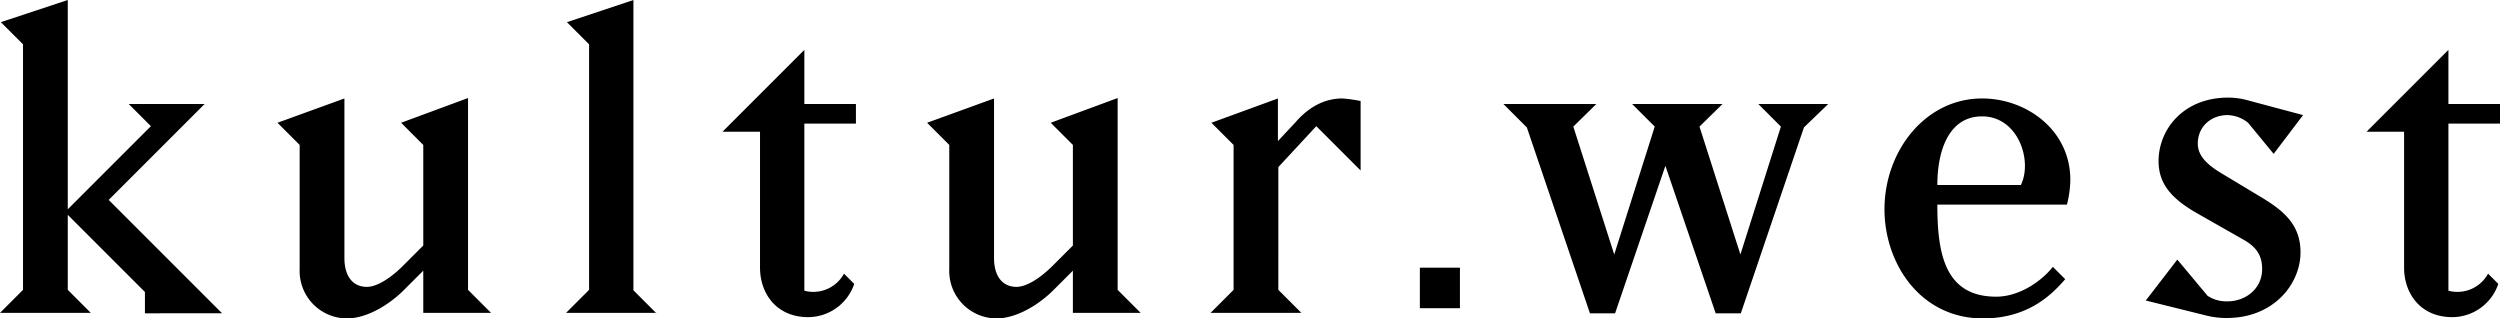 <?xml version="1.0" encoding="UTF-8"?> <svg xmlns="http://www.w3.org/2000/svg" id="Ebene_1" data-name="Ebene 1" viewBox="0 0 586.5 74.7"><title>logo-ohnezeile2</title><path d="M932.5,392.2v-4.6H920.4V374.9l-19.2,19.2H910V426c0,6,3.8,11.6,11.3,11.6a11.44,11.44,0,0,0,10.8-7.8l-2.4-2.4a8.19,8.19,0,0,1-9.3,4V392.2Zm-46.8,30.2c0-6.3-3.7-9.6-9-12.8l-9.8-5.9c-3.3-2-5.3-4.1-5.3-6.8,0-4,3.1-6.7,7-6.7a8,8,0,0,1,4.8,1.8l6,7.3,6.9-9.1-13.1-3.5a16.84,16.84,0,0,0-4.5-.6c-10.4,0-16.3,7.4-16.3,14.9,0,5.6,3.4,9.1,9.5,12.5l10.2,5.8c2.9,1.6,4.6,3.5,4.6,7,0,4.6-3.8,7.6-8.2,7.6a8.07,8.07,0,0,1-4.6-1.3l-7.1-8.5-7.4,9.6,14.1,3.5a18.93,18.93,0,0,0,4.7.6c11.2.1,17.5-8,17.5-15.4M811,390.5c8.4,0,11.9,10.3,9.1,16.1H800.5c0-7.9,2.6-16.1,10.5-16.1m19.9,20.7a24.48,24.48,0,0,0,.8-5.8c0-11.7-10.3-19.1-20.7-19.1-13.3,0-22.9,12.3-22.9,26,0,12.7,8.4,25.6,23.1,25.6,10.9,0,16.4-5.9,19.3-9.2l-2.9-2.9c-2.5,3.2-7.7,7-13.3,7-12.2,0-13.8-10.4-13.8-21.6Zm-56-23.6H758.5l5.3,5.3-9.5,30-9.6-30,5.4-5.3H728.9l5.3,5.3-9.5,30-9.6-30,5.4-5.3H698.7l5.5,5.5L719,436.7h5.9l11.8-34.6,11.8,34.6h5.9l14.8-43.6ZM665.2,403.2V386.9a33.28,33.28,0,0,0-4.3-.6c-3.7,0-7.5,1.6-10.9,5.5l-4.2,4.5v-10L630.2,392l5.2,5.2v34l-5.4,5.4h21.3l-5.4-5.4V402.4l8.9-9.6ZM563.5,392l5.2,5.2v29.1a11.13,11.13,0,0,0,11.1,11.6c4.4,0,9.7-2.9,13.7-7l4.2-4.2v9.9h15.9l-5.4-5.4v-45L592.5,392l5.2,5.2v23.6l-4.7,4.7c-3.4,3.4-6.5,5-8.5,5-3.9,0-5.3-3.3-5.3-6.7V386.3Zm-16.7.2v-4.6H534.7V374.9l-19.2,19.2h8.8V426c0,6,3.8,11.6,11.3,11.6a11.44,11.44,0,0,0,10.8-7.8l-2.4-2.4a8.19,8.19,0,0,1-9.3,4V392.2ZM500,436.7l-5.4-5.4V363.2L479,368.4l5.2,5.2v57.6l-5.4,5.4H500ZM411.1,392l5.2,5.2v29.1a11.13,11.13,0,0,0,11.1,11.6c4.4,0,9.7-2.9,13.7-7l4.2-4.2v9.9h15.9l-5.4-5.4v-45L440.1,392l5.2,5.2v23.6l-4.7,4.7c-3.4,3.4-6.5,5-8.5,5-3.9,0-5.3-3.3-5.3-6.7V386.3Zm-13,44.7-26.6-26.6L394,387.6H376.2l5.2,5.2-19.5,19.5V363.2l-15.7,5.2,5.2,5.2v57.6l-5.4,5.4h21.3l-5.4-5.4V413.6L380,431.7v5Zm281-10.7h9.4v9.5h-9.4Z" transform="translate(-346 -363.2)"></path></svg> 